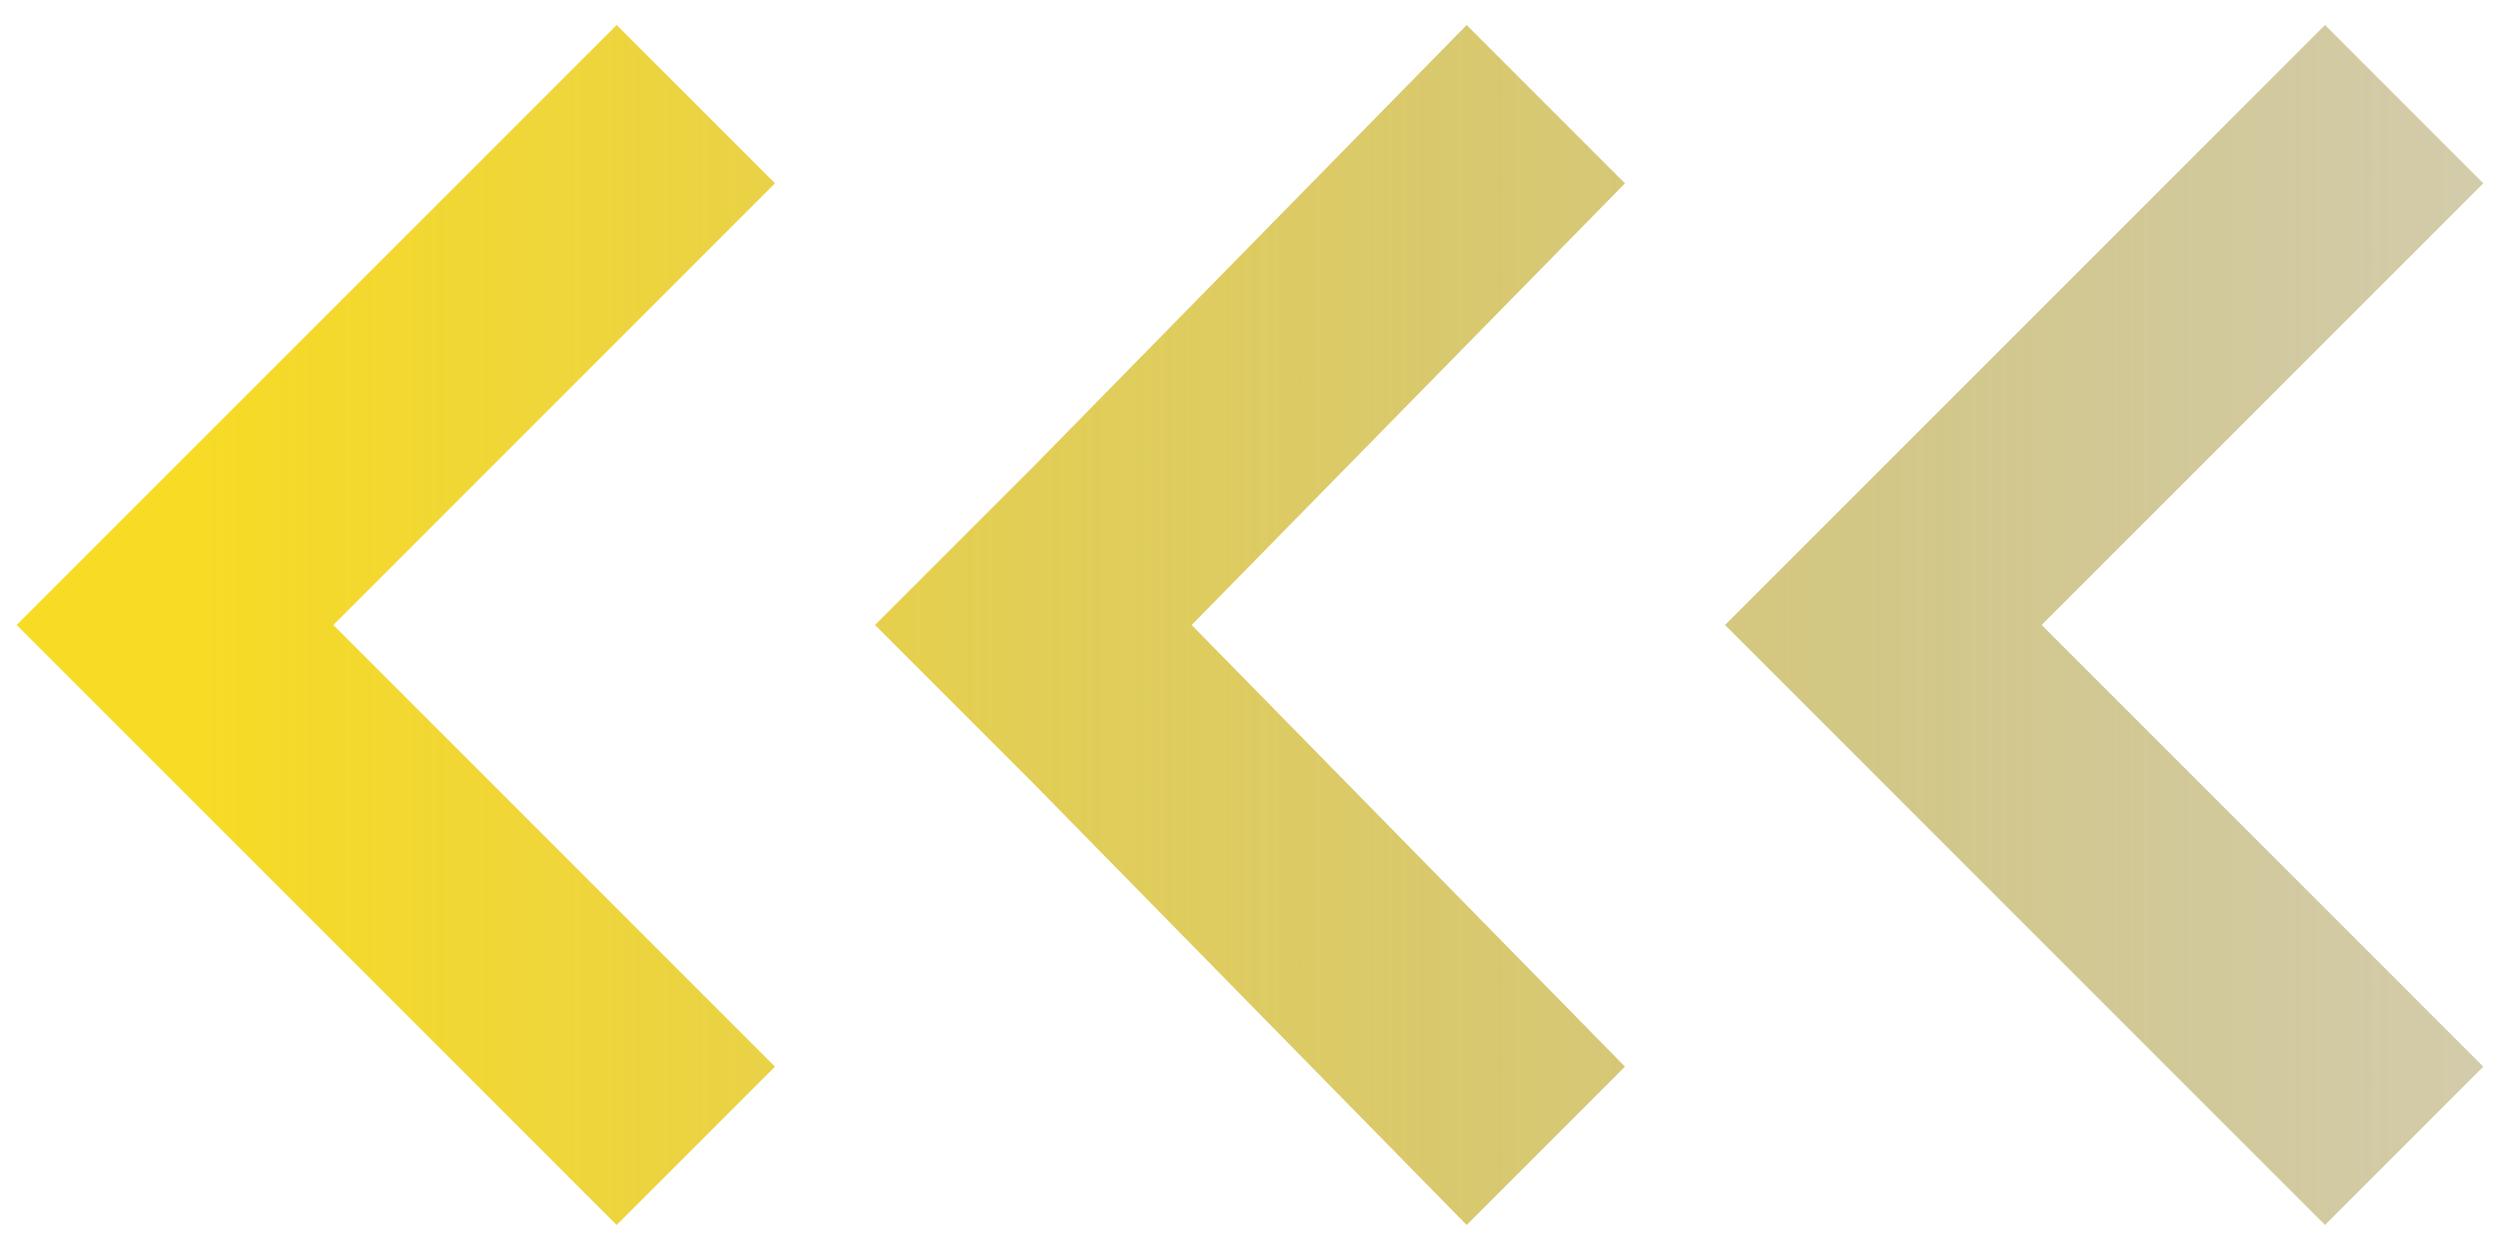 <?xml version="1.0" encoding="utf-8"?>
<!-- Generator: Adobe Illustrator 29.3.1, SVG Export Plug-In . SVG Version: 9.03 Build 55982)  -->
<svg version="1.1" id="圖層_1" xmlns="http://www.w3.org/2000/svg" xmlns:xlink="http://www.w3.org/1999/xlink" x="0px" y="0px"
	 viewBox="0 0 30 15" style="enable-background:new 0 0 30 15;" xml:space="preserve">
<g>
	
		<linearGradient id="SVGID_1_" gradientUnits="userSpaceOnUse" x1="-711.666" y1="1059.643" x2="-667.973" y2="1059.643" gradientTransform="matrix(-1 0 0 -1 -665.631 1067.143)">
		<stop  offset="0" style="stop-color:#2F2316;stop-opacity:0"/>
		<stop  offset="0.214" style="stop-color:#65551A;stop-opacity:0.214"/>
		<stop  offset="0.487" style="stop-color:#A38E1F;stop-opacity:0.487"/>
		<stop  offset="0.719" style="stop-color:#D1B822;stop-opacity:0.719"/>
		<stop  offset="0.897" style="stop-color:#EDD124;stop-opacity:0.897"/>
		<stop  offset="1" style="stop-color:#F7DB25"/>
	</linearGradient>
	<polygon style="fill:url(#SVGID_1_);" points="24.5,7.5 29.8,2.2 27.9,0.3 22.6,5.6 20.7,7.5 22.6,9.4 27.9,14.7 29.8,12.8 	"/>
	
		<linearGradient id="SVGID_00000109707793423692304100000012728381511788398755_" gradientUnits="userSpaceOnUse" x1="-711.666" y1="1059.643" x2="-667.973" y2="1059.643" gradientTransform="matrix(-1 0 0 -1 -665.631 1067.143)">
		<stop  offset="0" style="stop-color:#2F2316;stop-opacity:0"/>
		<stop  offset="0.214" style="stop-color:#65551A;stop-opacity:0.214"/>
		<stop  offset="0.487" style="stop-color:#A38E1F;stop-opacity:0.487"/>
		<stop  offset="0.719" style="stop-color:#D1B822;stop-opacity:0.719"/>
		<stop  offset="0.897" style="stop-color:#EDD124;stop-opacity:0.897"/>
		<stop  offset="1" style="stop-color:#F7DB25"/>
	</linearGradient>
	<polygon style="fill:url(#SVGID_00000109707793423692304100000012728381511788398755_);" points="14.3,7.5 19.5,2.2 17.6,0.3 
		12.4,5.6 10.5,7.5 12.4,9.4 17.6,14.7 19.5,12.8 	"/>
	
		<linearGradient id="SVGID_00000036251339193782821800000014712388314946125705_" gradientUnits="userSpaceOnUse" x1="-711.666" y1="1059.643" x2="-667.973" y2="1059.643" gradientTransform="matrix(-1 0 0 -1 -665.631 1067.143)">
		<stop  offset="0" style="stop-color:#2F2316;stop-opacity:0"/>
		<stop  offset="0.214" style="stop-color:#65551A;stop-opacity:0.214"/>
		<stop  offset="0.487" style="stop-color:#A38E1F;stop-opacity:0.487"/>
		<stop  offset="0.719" style="stop-color:#D1B822;stop-opacity:0.719"/>
		<stop  offset="0.897" style="stop-color:#EDD124;stop-opacity:0.897"/>
		<stop  offset="1" style="stop-color:#F7DB25"/>
	</linearGradient>
	<polygon style="fill:url(#SVGID_00000036251339193782821800000014712388314946125705_);" points="4,7.5 9.3,2.2 7.4,0.3 2.1,5.6 
		0.2,7.5 2.1,9.4 7.4,14.7 9.3,12.8 	"/>
</g>
</svg>
